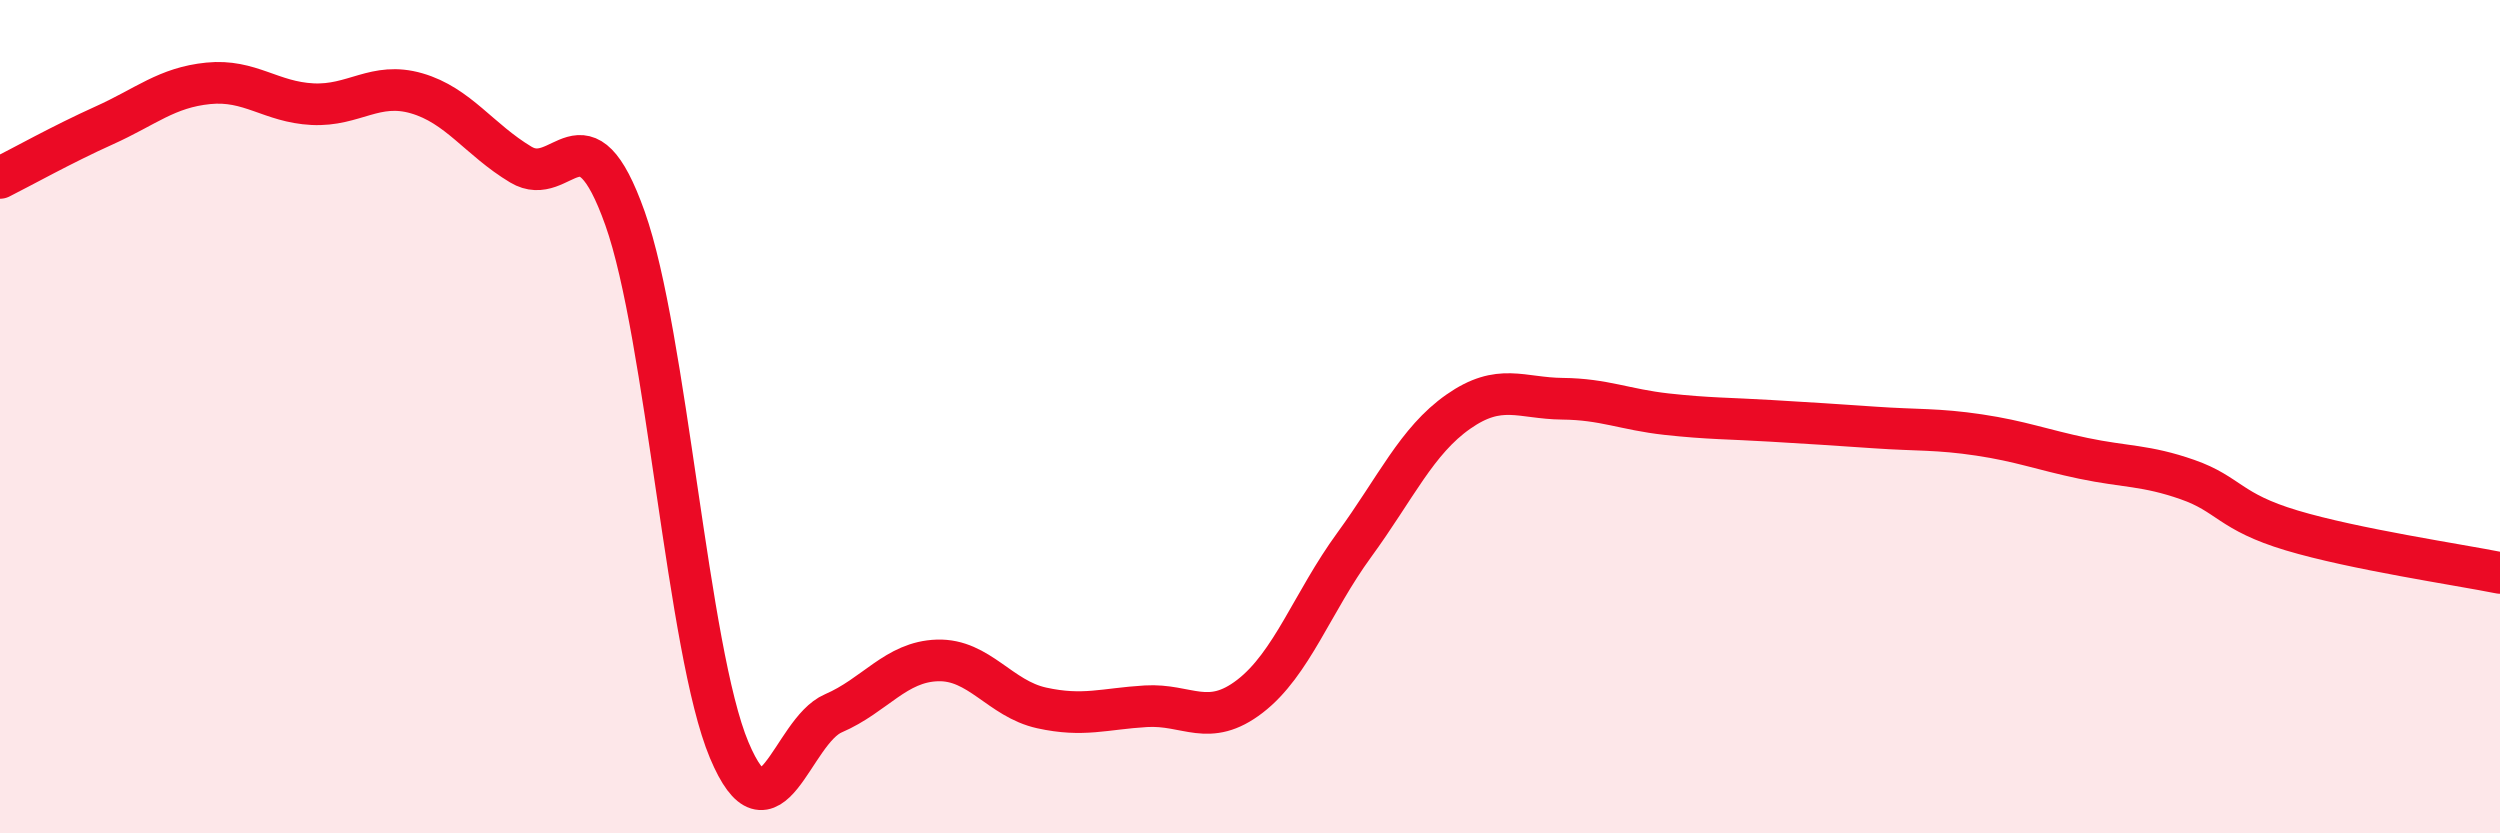 
    <svg width="60" height="20" viewBox="0 0 60 20" xmlns="http://www.w3.org/2000/svg">
      <path
        d="M 0,4.27 C 0.5,4.02 1.5,3.46 2.5,3.01 C 3.5,2.56 4,2.1 5,2 C 6,1.9 6.5,2.45 7.5,2.5 C 8.5,2.55 9,1.95 10,2.24 C 11,2.53 11.5,3.35 12.5,3.95 C 13.5,4.55 14,2.43 15,5.24 C 16,8.05 16.5,15.62 17.5,18 C 18.5,20.38 19,17.55 20,17.12 C 21,16.69 21.5,15.88 22.5,15.85 C 23.5,15.82 24,16.77 25,16.99 C 26,17.21 26.5,17.01 27.5,16.95 C 28.5,16.89 29,17.48 30,16.71 C 31,15.94 31.5,14.45 32.5,13.08 C 33.5,11.71 34,10.58 35,9.88 C 36,9.18 36.5,9.56 37.5,9.57 C 38.5,9.58 39,9.83 40,9.94 C 41,10.05 41.5,10.04 42.5,10.1 C 43.5,10.16 44,10.19 45,10.26 C 46,10.33 46.5,10.29 47.5,10.44 C 48.5,10.59 49,10.79 50,11 C 51,11.21 51.5,11.16 52.5,11.51 C 53.5,11.86 53.5,12.28 55,12.73 C 56.5,13.18 59,13.55 60,13.75L60 20L0 20Z"
        fill="#EB0A25"
        opacity="0.1"
        stroke-linecap="round"
        stroke-linejoin="round"
      />
      <path
        d="M 0,4.27 C 0.5,4.02 1.5,3.46 2.5,3.01 C 3.5,2.56 4,2.1 5,2 C 6,1.9 6.5,2.45 7.5,2.5 C 8.5,2.55 9,1.95 10,2.24 C 11,2.53 11.5,3.35 12.5,3.95 C 13.5,4.55 14,2.43 15,5.24 C 16,8.05 16.5,15.62 17.5,18 C 18.5,20.38 19,17.55 20,17.12 C 21,16.69 21.5,15.88 22.5,15.85 C 23.5,15.82 24,16.77 25,16.99 C 26,17.21 26.5,17.01 27.5,16.95 C 28.5,16.89 29,17.48 30,16.71 C 31,15.94 31.5,14.45 32.5,13.08 C 33.5,11.71 34,10.58 35,9.88 C 36,9.18 36.5,9.56 37.5,9.57 C 38.5,9.58 39,9.83 40,9.94 C 41,10.05 41.5,10.04 42.5,10.1 C 43.5,10.16 44,10.19 45,10.26 C 46,10.33 46.5,10.29 47.5,10.44 C 48.5,10.59 49,10.79 50,11 C 51,11.21 51.5,11.16 52.5,11.51 C 53.5,11.86 53.5,12.28 55,12.73 C 56.5,13.18 59,13.55 60,13.75"
        stroke="#EB0A25"
        stroke-width="1"
        fill="none"
        stroke-linecap="round"
        stroke-linejoin="round"
      />
    </svg>
  